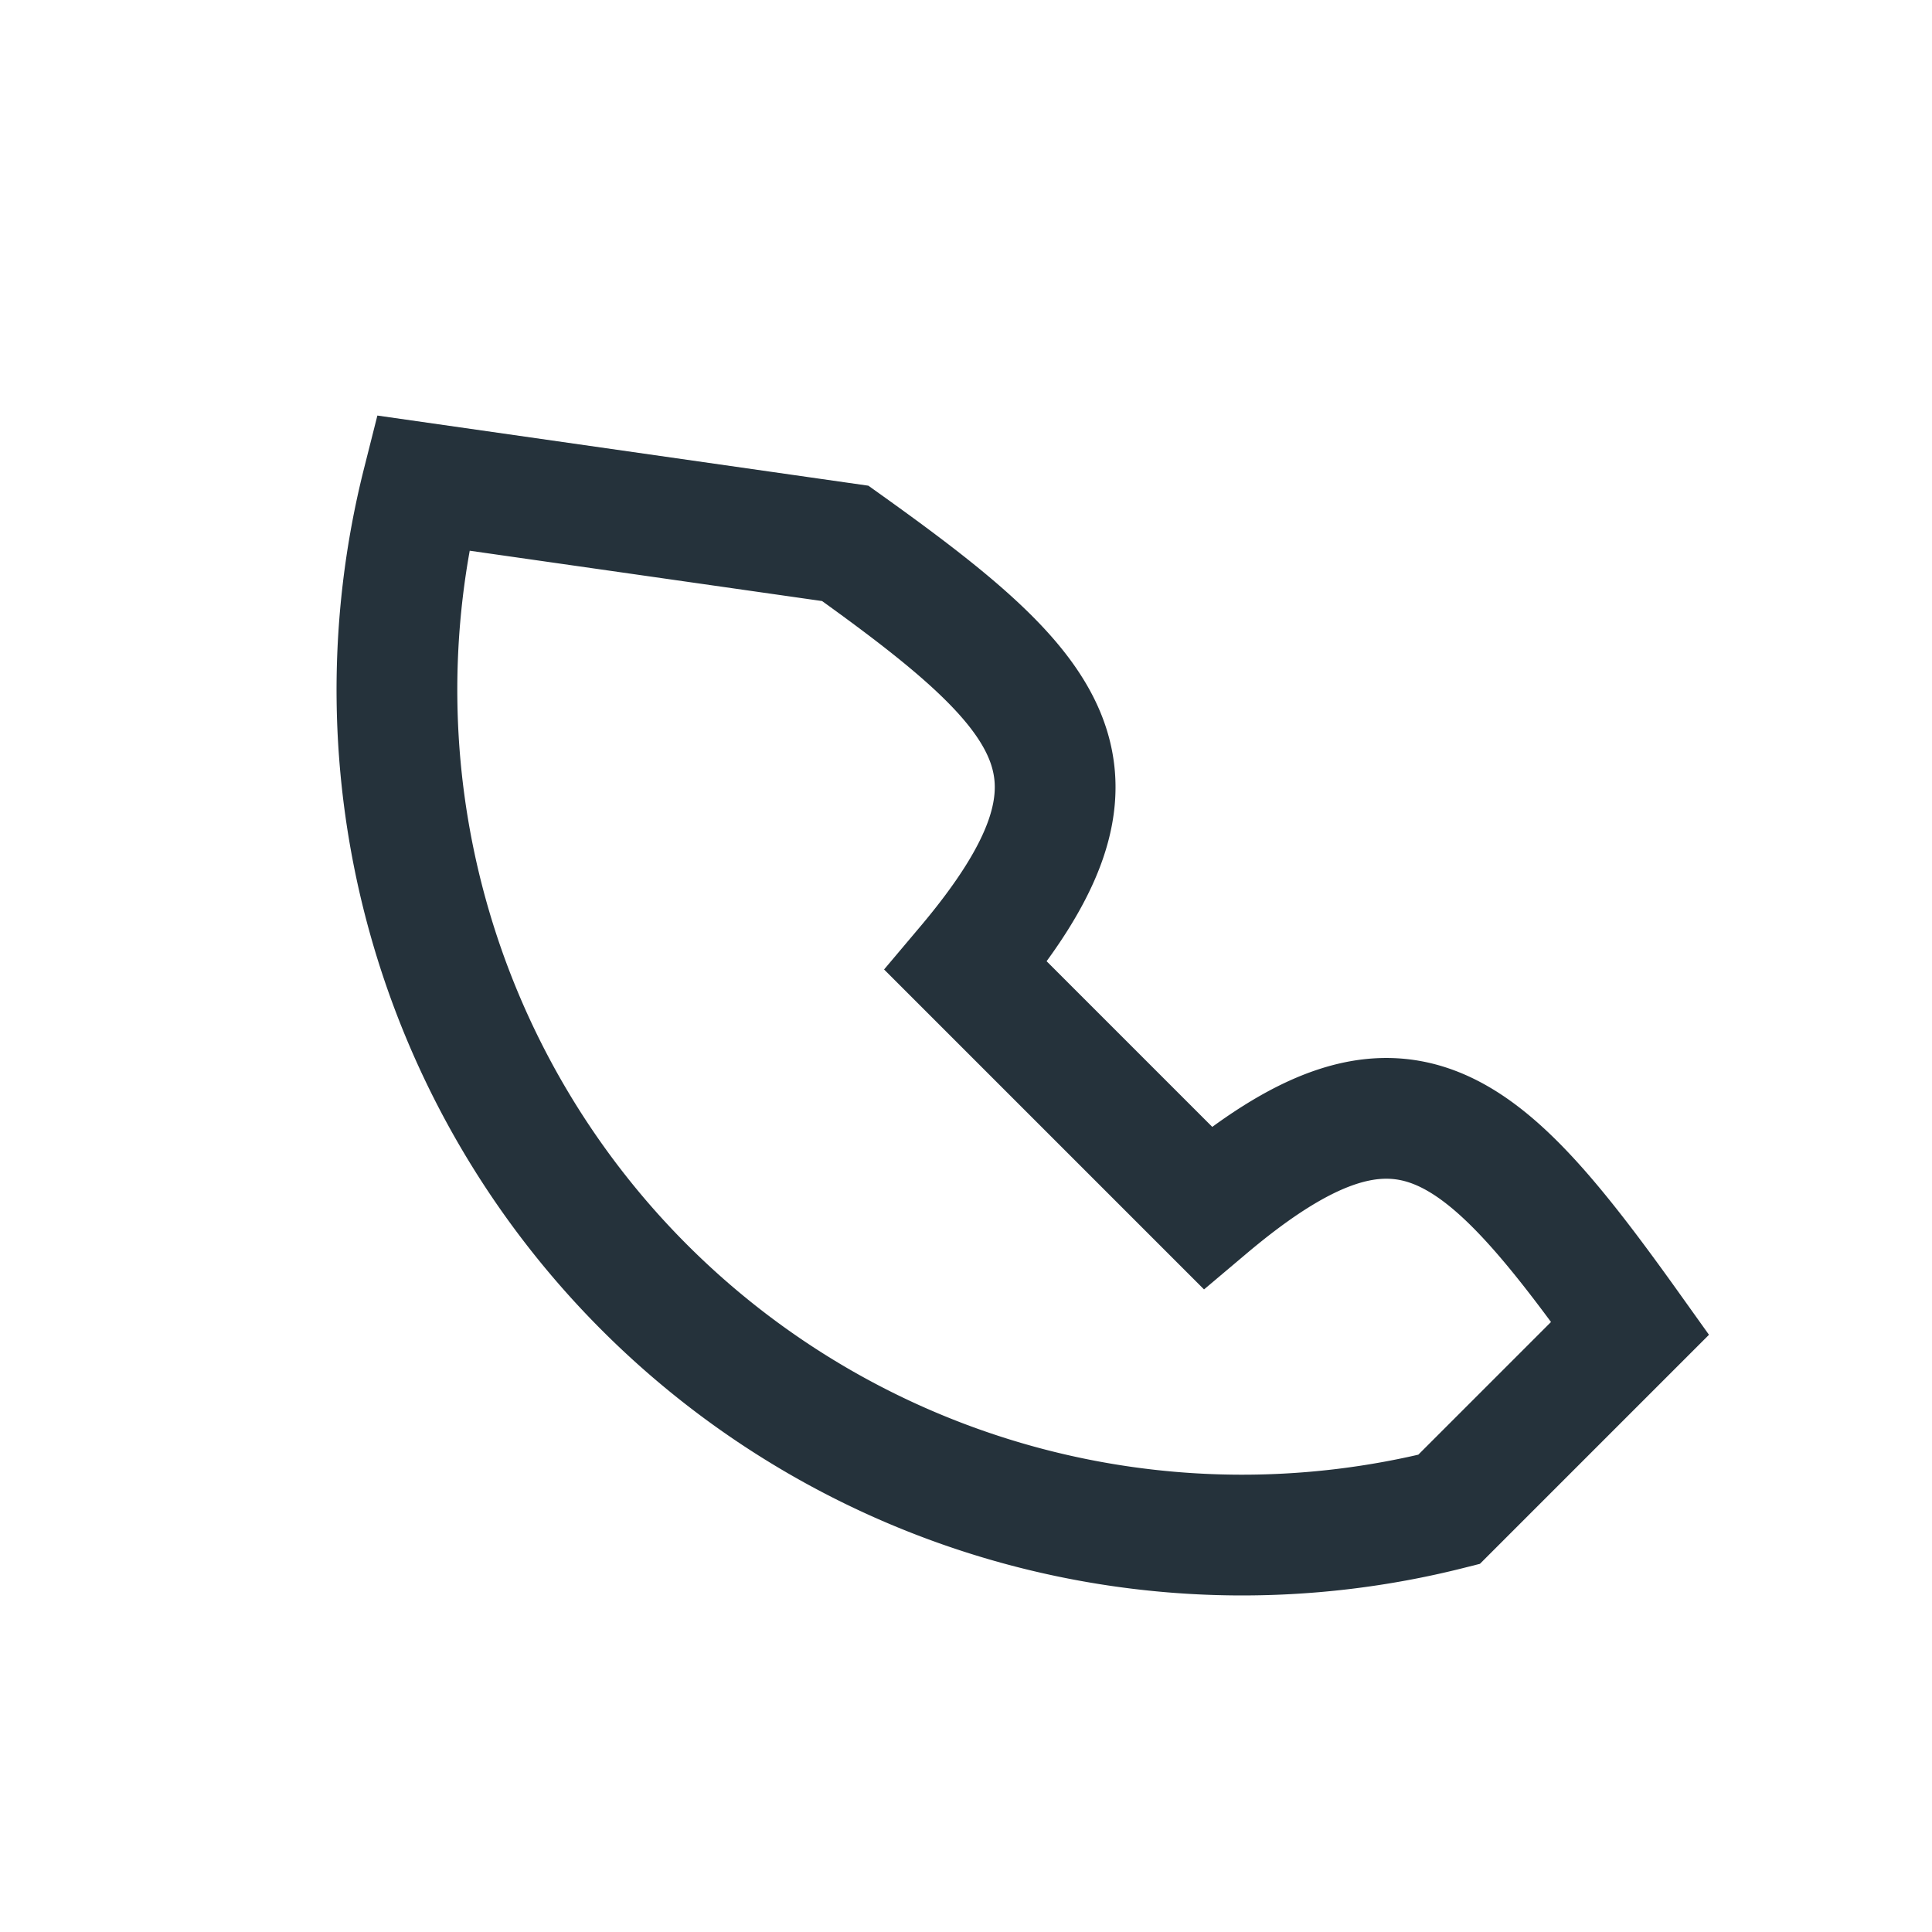 <?xml version="1.0" encoding="UTF-8"?>
<svg xmlns="http://www.w3.org/2000/svg" width="32" height="32" viewBox="0 0 32 32"><rect width="32" height="32" fill="none"/><path d="M7 8a14 14 0 0 0 17 17l3-3c-2.5-3.5-3.8-4.7-7-2l-4-4c2.7-3.2 1.5-4.5-2-7z" fill="none" stroke="#25323B" stroke-width="2"/></svg>